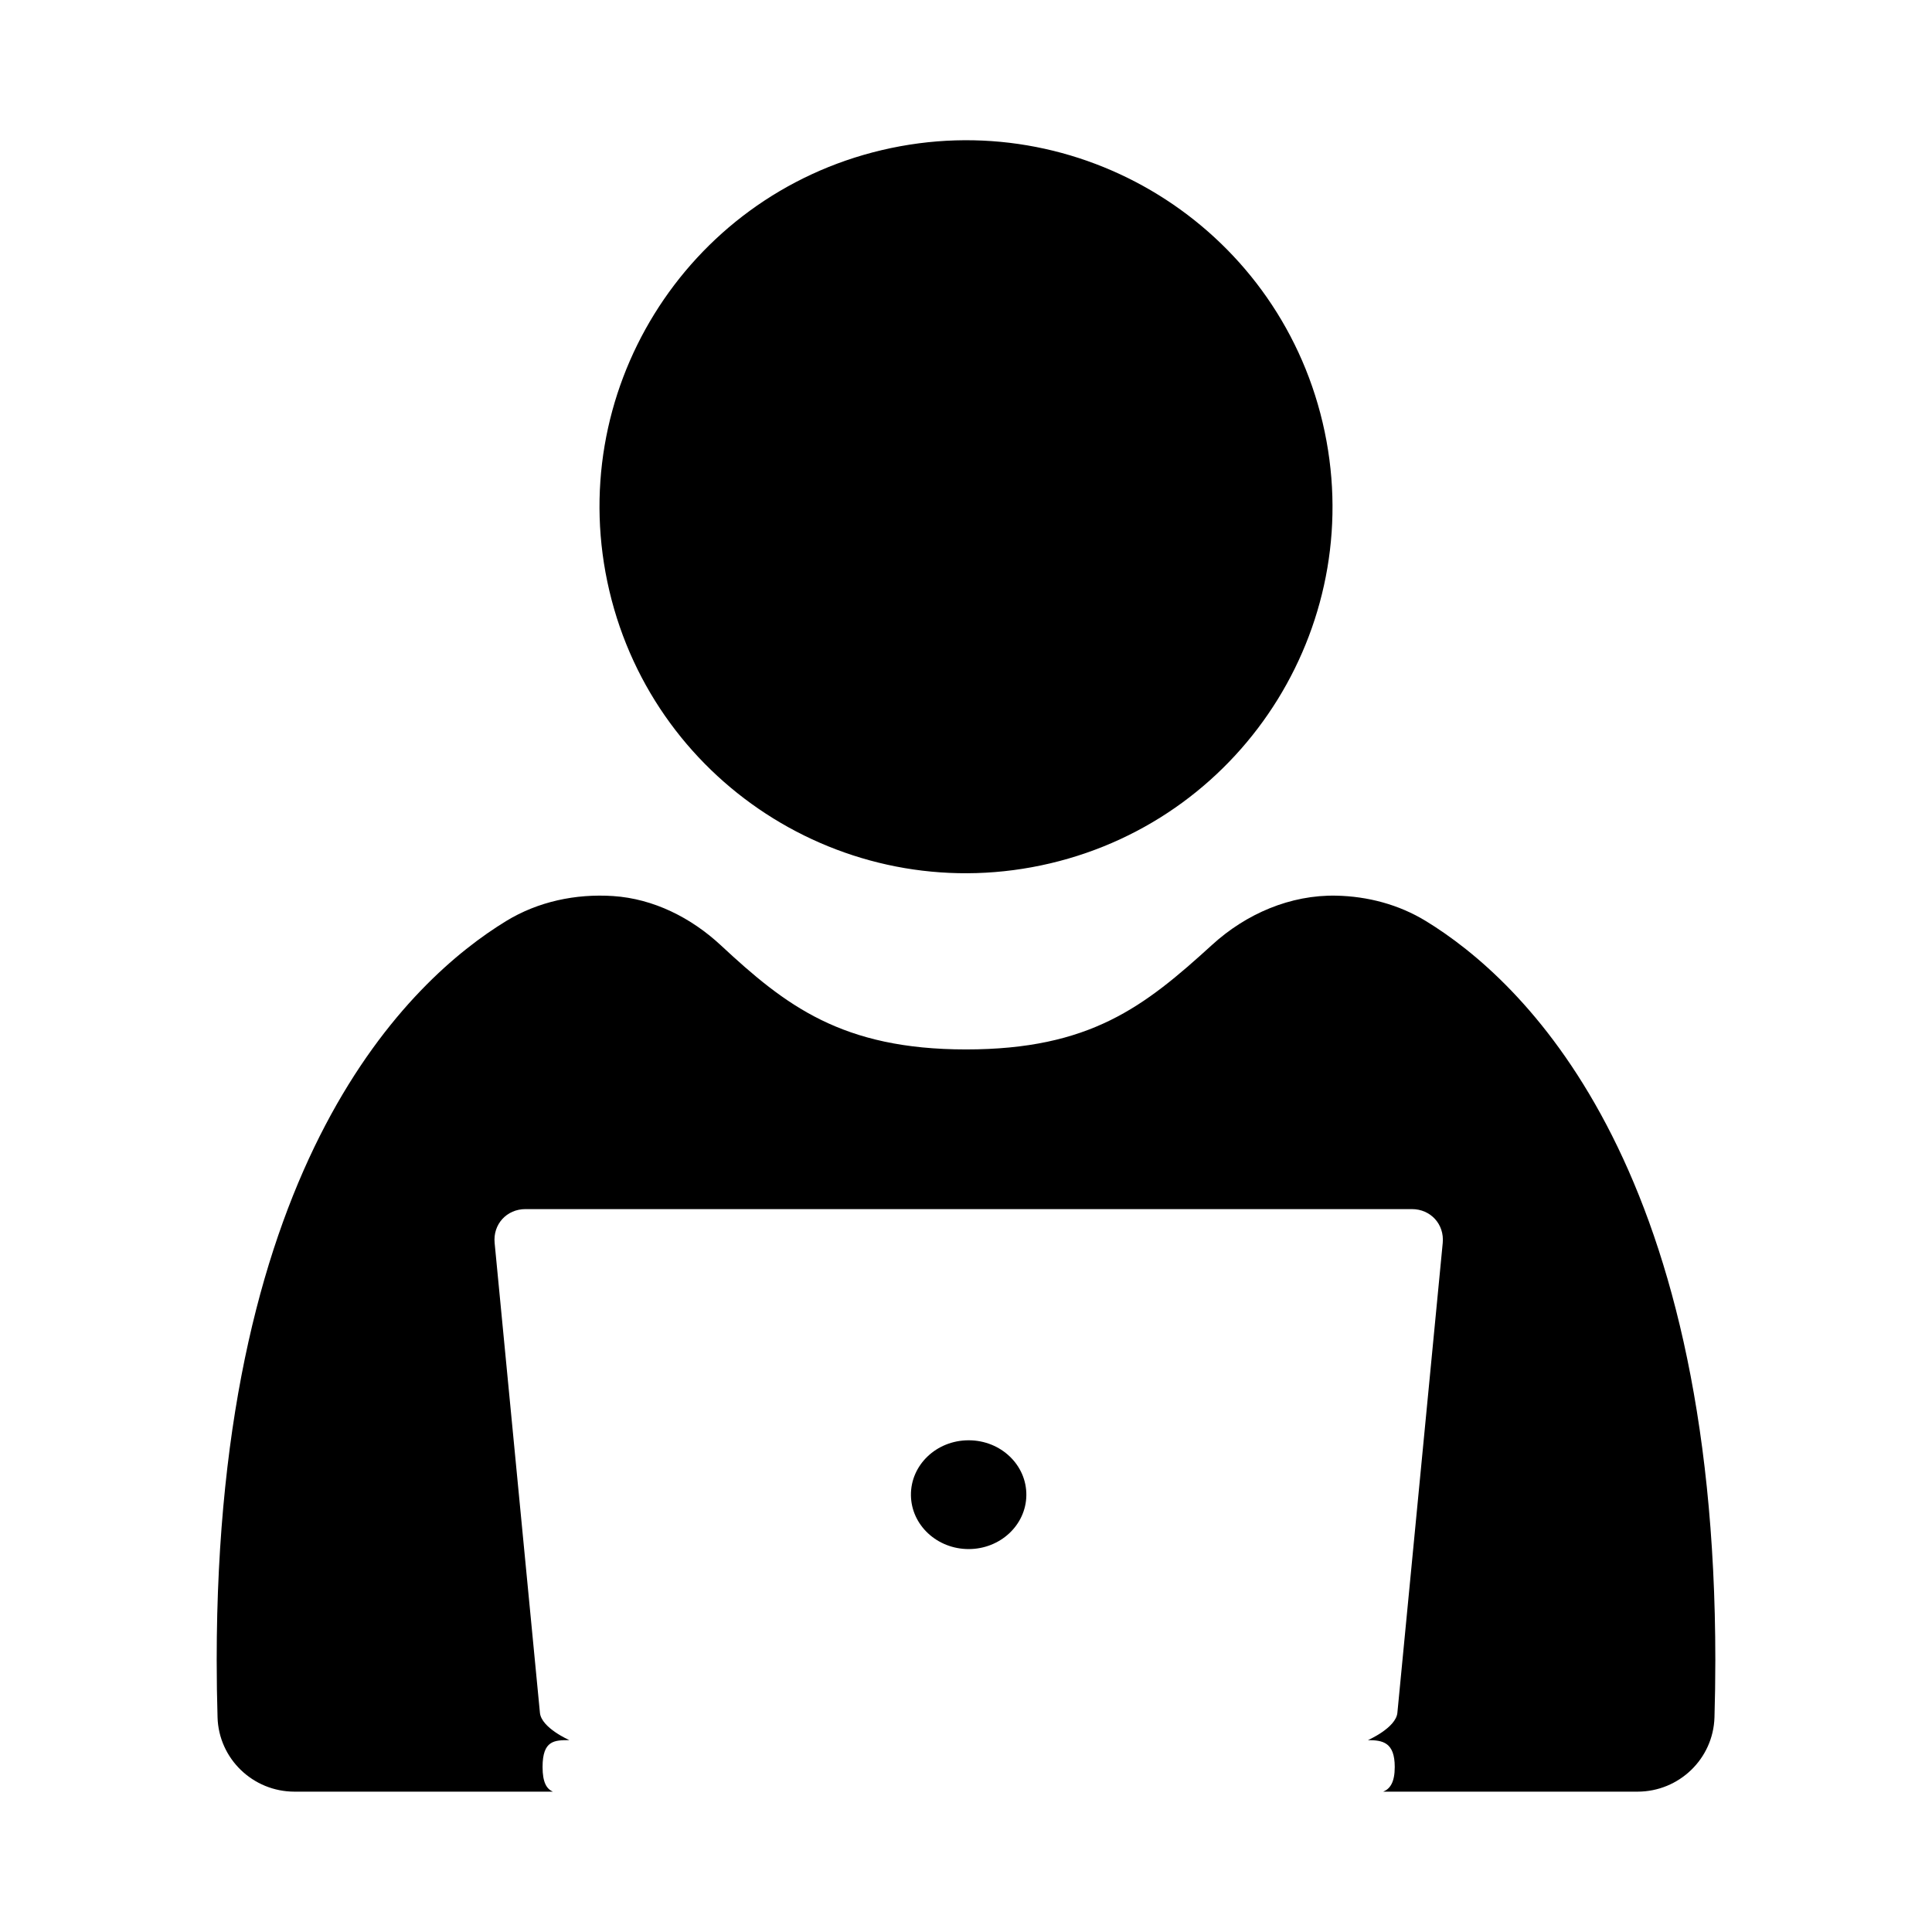 <?xml version="1.0" encoding="UTF-8"?>
<!-- Uploaded to: SVG Repo, www.svgrepo.com, Generator: SVG Repo Mixer Tools -->
<svg fill="#000000" width="800px" height="800px" version="1.1" viewBox="144 144 512 512" xmlns="http://www.w3.org/2000/svg">
 <g>
  <path d="m494.51 255.98c12.324 52.195-20.004 104.5-72.199 116.82-52.195 12.324-104.5-20-116.82-72.199-12.32-52.195 20.004-104.5 72.199-116.82 52.195-12.32 104.5 20.004 116.82 72.199"/>
  <path d="m521.84 388.07c-7.133-4.356-15.363-6.535-23.711-6.711-12.176-0.258-23.898 4.816-32.895 13.023-17.953 16.367-32.324 27.727-65.23 27.727-32.922 0-47.859-11.68-64.969-27.59-7.863-7.312-17.836-12.348-28.551-13.055-9.898-0.652-19.875 1.449-28.32 6.606-25.414 15.52-76.738 63.281-76.738 195.88 0 5.231 0.082 10.273 0.227 15.172 0.324 10.988 9.402 19.684 20.395 19.684h68.465c-1.648-0.734-2.727-2.438-2.727-6.539 0-7.113 3.184-7.113 7.113-7.113 0 0-7.426-3.234-7.812-7.246l-12.004-124.51c-0.477-4.941 3.18-8.973 8.172-8.973h234.91c4.988 0 8.645 4.031 8.172 8.973l-12.016 124.51c-0.387 4.012-7.812 7.246-7.812 7.246 3.93 0 7.113 0.574 7.113 7.113 0 4.019-1.207 5.773-3.047 6.539h67.383c10.992 0 20.066-8.695 20.395-19.68 0.145-4.898 0.227-9.945 0.227-15.176 0.004-132.61-51.324-180.36-76.734-195.88z"/>
  <path d="m400.7 525.69c-8.547 0-15.395 6.57-15.293 14.582 0.098 7.906 6.945 14.246 15.293 14.246 8.352 0 15.195-6.336 15.293-14.246 0.102-8.012-6.746-14.582-15.293-14.582z"/>
 </g>
</svg>